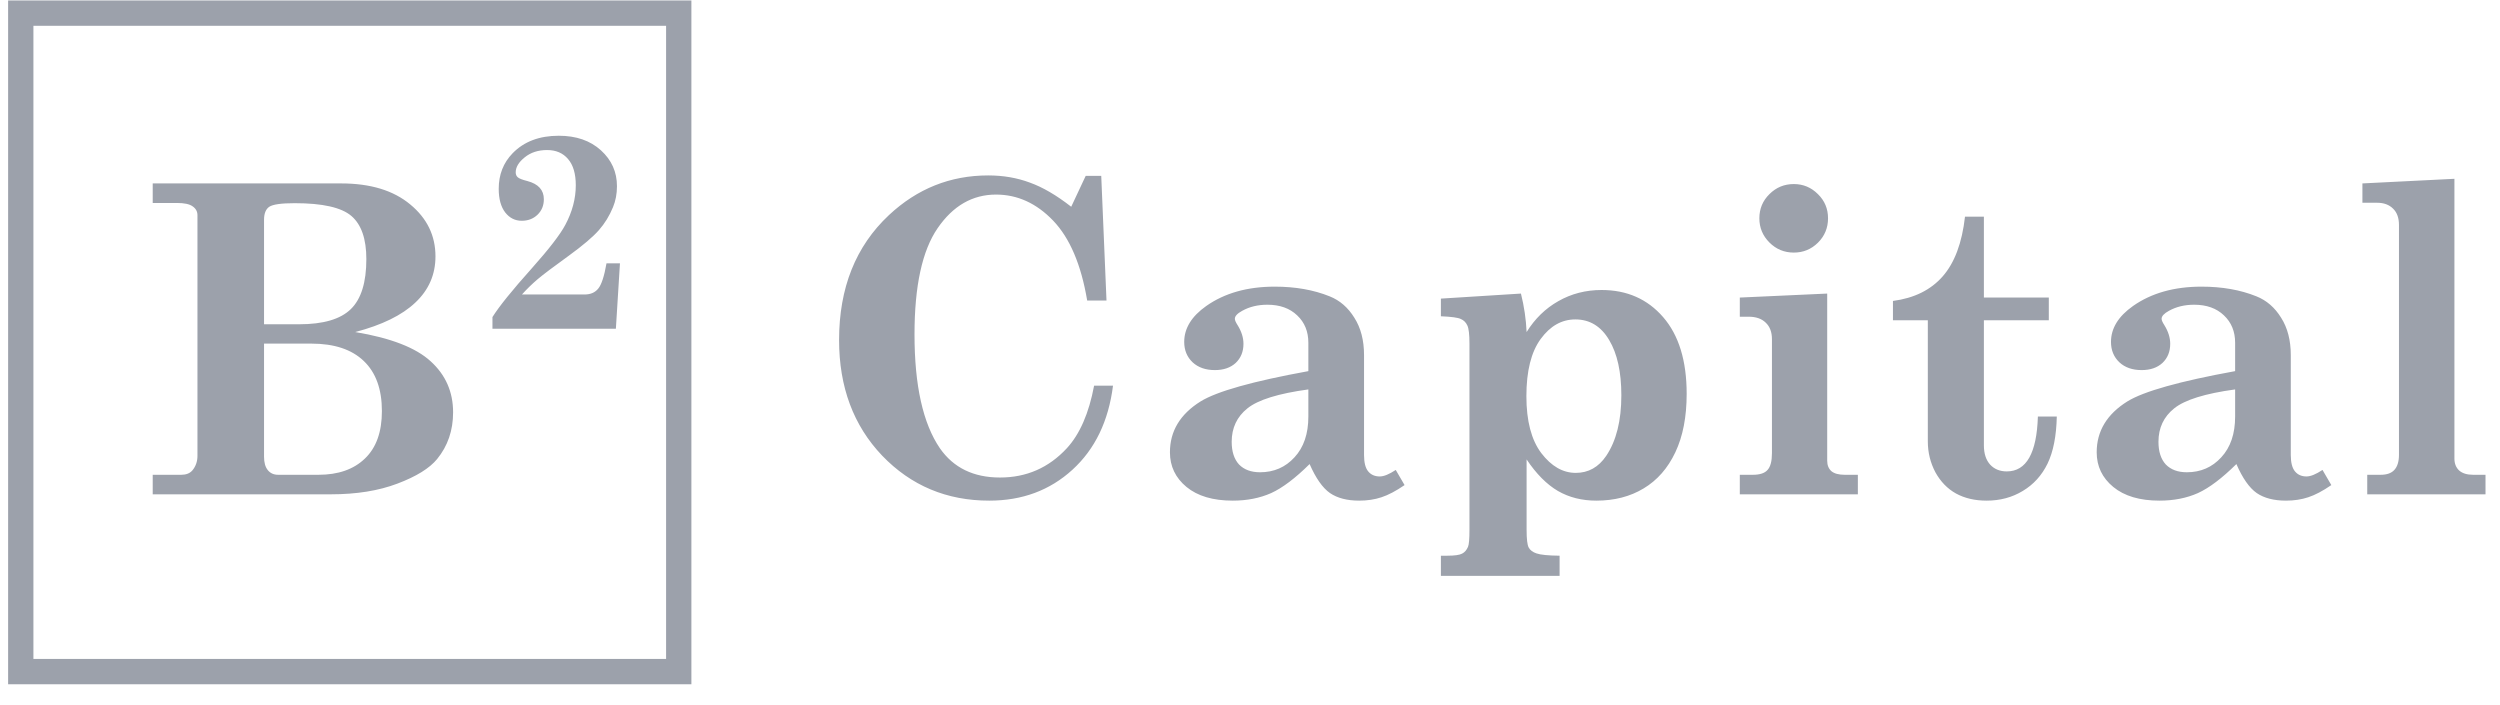 <?xml version="1.0" encoding="UTF-8"?>
<svg xmlns="http://www.w3.org/2000/svg" width="117" height="33" viewBox="0 0 117 33" fill="none">
  <g clip-path="url(#clip0_6864_482845)">
    <path fill-rule="evenodd" clip-rule="evenodd" d="M1.564 1.209H31.173V30.838H1.564V1.209ZM0.38 0.023H1.564H31.173H32.357V1.209V30.838V32.023H31.173H1.564H0.38V30.838V1.209V0.023ZM24.427 13.782H27.36C27.636 13.782 27.848 13.691 27.996 13.508C28.149 13.326 28.278 12.931 28.384 12.324H29.014L28.823 15.386H23.047V14.839C23.357 14.342 23.97 13.583 24.886 12.56C25.695 11.652 26.219 10.973 26.457 10.523C26.783 9.912 26.947 9.294 26.947 8.67C26.947 8.131 26.826 7.722 26.584 7.442C26.346 7.162 26.02 7.022 25.604 7.022C25.184 7.022 24.835 7.136 24.555 7.365C24.275 7.59 24.135 7.824 24.135 8.066C24.135 8.163 24.167 8.24 24.23 8.295C24.294 8.354 24.445 8.414 24.682 8.473C25.195 8.609 25.452 8.893 25.452 9.326C25.452 9.619 25.352 9.861 25.153 10.052C24.958 10.239 24.712 10.332 24.415 10.332C24.105 10.332 23.849 10.203 23.645 9.944C23.442 9.68 23.34 9.311 23.34 8.836C23.34 8.174 23.556 7.62 23.989 7.174C24.519 6.627 25.24 6.353 26.151 6.353C26.966 6.353 27.623 6.58 28.123 7.034C28.624 7.489 28.874 8.049 28.874 8.715C28.874 9.071 28.812 9.398 28.689 9.695C28.524 10.098 28.304 10.457 28.028 10.771C27.752 11.085 27.286 11.482 26.628 11.961C25.916 12.475 25.426 12.844 25.159 13.069C24.896 13.294 24.652 13.532 24.427 13.782ZM50.811 8.23L50.133 9.676C49.444 9.138 48.799 8.761 48.196 8.545C47.599 8.322 46.951 8.21 46.249 8.21C44.473 8.21 42.923 8.83 41.599 10.07C40.046 11.526 39.269 13.474 39.269 15.914C39.269 18.111 39.941 19.914 41.285 21.324C42.635 22.728 44.306 23.43 46.298 23.43C47.839 23.43 49.136 22.948 50.191 21.983C51.247 21.019 51.879 19.708 52.089 18.048H51.204C50.962 19.34 50.536 20.318 49.926 20.98C49.081 21.892 48.039 22.348 46.8 22.348C45.561 22.348 44.624 21.892 43.988 20.98C43.195 19.819 42.799 18.042 42.799 15.648C42.799 13.385 43.159 11.729 43.88 10.68C44.601 9.63 45.512 9.106 46.613 9.106C47.616 9.106 48.507 9.512 49.287 10.325C50.067 11.139 50.598 12.385 50.88 14.064H51.784L51.538 8.23H50.811ZM64.653 23.272C64.974 23.167 65.334 22.977 65.734 22.702L65.321 21.993C65.013 22.197 64.764 22.298 64.574 22.298C64.344 22.298 64.164 22.22 64.033 22.062C63.902 21.905 63.837 21.649 63.837 21.295V16.622C63.837 15.927 63.686 15.343 63.384 14.871C63.089 14.392 62.703 14.057 62.224 13.867C61.477 13.566 60.622 13.415 59.658 13.415C58.38 13.415 57.312 13.716 56.453 14.32C55.765 14.805 55.421 15.366 55.421 16.002C55.421 16.389 55.552 16.707 55.814 16.956C56.077 17.199 56.424 17.32 56.856 17.32C57.263 17.32 57.587 17.209 57.83 16.986C58.072 16.756 58.194 16.458 58.194 16.091C58.194 15.802 58.102 15.51 57.918 15.215C57.833 15.084 57.791 14.985 57.791 14.92C57.791 14.795 57.905 14.671 58.135 14.546C58.475 14.356 58.869 14.261 59.314 14.261C59.898 14.261 60.363 14.428 60.71 14.762C61.058 15.09 61.231 15.517 61.231 16.041V17.369C58.636 17.842 56.955 18.314 56.188 18.786C55.231 19.383 54.753 20.177 54.753 21.167C54.753 21.823 55.012 22.364 55.529 22.79C56.047 23.216 56.768 23.43 57.692 23.43C58.361 23.43 58.96 23.312 59.491 23.076C60.022 22.833 60.622 22.38 61.29 21.718C61.579 22.38 61.897 22.833 62.244 23.076C62.591 23.312 63.047 23.43 63.61 23.43C63.99 23.43 64.338 23.377 64.653 23.272ZM58.38 19.111C58.878 18.711 59.829 18.416 61.231 18.225V19.494C61.231 20.301 61.015 20.937 60.582 21.403C60.156 21.869 59.619 22.102 58.97 22.102C58.551 22.102 58.223 21.98 57.987 21.738C57.758 21.488 57.643 21.134 57.643 20.675C57.643 20.026 57.889 19.504 58.38 19.111ZM71.18 13.739L67.434 13.975V14.802C67.926 14.822 68.237 14.864 68.368 14.93C68.506 14.989 68.607 15.09 68.673 15.235C68.738 15.372 68.771 15.654 68.771 16.081V24.797C68.771 25.224 68.748 25.489 68.702 25.594C68.637 25.745 68.545 25.85 68.427 25.909C68.309 25.974 68.076 26.007 67.729 26.007H67.434V26.952H72.989V26.007C72.451 26.001 72.091 25.965 71.907 25.899C71.73 25.84 71.609 25.748 71.543 25.624C71.478 25.506 71.445 25.23 71.445 24.797V21.501C71.897 22.177 72.386 22.669 72.91 22.977C73.434 23.279 74.034 23.43 74.709 23.43C75.555 23.43 76.292 23.239 76.921 22.859C77.557 22.479 78.052 21.915 78.406 21.167C78.76 20.419 78.936 19.508 78.936 18.432C78.936 16.884 78.569 15.687 77.835 14.841C77.101 13.995 76.141 13.572 74.955 13.572C74.214 13.572 73.539 13.746 72.93 14.094C72.327 14.434 71.832 14.917 71.445 15.54C71.419 14.943 71.331 14.343 71.18 13.739ZM72.104 15.864C72.55 15.254 73.09 14.949 73.726 14.949C74.401 14.949 74.929 15.271 75.309 15.914C75.689 16.55 75.879 17.412 75.879 18.501C75.879 19.688 75.643 20.632 75.171 21.334C74.811 21.866 74.335 22.131 73.746 22.131C73.143 22.131 72.605 21.823 72.133 21.206C71.668 20.59 71.435 19.701 71.435 18.54C71.435 17.366 71.658 16.474 72.104 15.864ZM85.08 9.086C84.766 8.771 84.389 8.614 83.95 8.614C83.504 8.614 83.124 8.771 82.809 9.086C82.495 9.394 82.338 9.771 82.338 10.217C82.338 10.657 82.495 11.034 82.809 11.349C83.124 11.664 83.504 11.821 83.95 11.821C84.389 11.821 84.766 11.667 85.08 11.358C85.395 11.044 85.552 10.663 85.552 10.217C85.552 9.771 85.395 9.394 85.08 9.086ZM85.513 13.739L81.423 13.926V14.822H81.836C82.177 14.822 82.442 14.913 82.632 15.097C82.829 15.281 82.927 15.54 82.927 15.874V21.206C82.927 21.58 82.859 21.843 82.721 21.993C82.59 22.144 82.361 22.22 82.033 22.22H81.423V23.134H86.948V22.22H86.329C86.054 22.22 85.847 22.164 85.71 22.052C85.579 21.934 85.513 21.77 85.513 21.561V13.739ZM92.846 10.139H91.962C91.824 11.365 91.477 12.296 90.919 12.933C90.362 13.569 89.586 13.953 88.59 14.084V14.989H90.222V20.655C90.222 21.174 90.34 21.656 90.576 22.102C90.818 22.541 91.139 22.872 91.539 23.095C91.945 23.318 92.424 23.43 92.974 23.43C93.603 23.43 94.167 23.279 94.665 22.977C95.17 22.675 95.556 22.249 95.825 21.698C96.094 21.141 96.238 20.406 96.258 19.494H95.373C95.32 21.206 94.835 22.062 93.918 22.062C93.597 22.062 93.338 21.957 93.141 21.747C92.945 21.531 92.846 21.229 92.846 20.842V14.989H95.884V13.926H92.846V10.139ZM108.025 23.272C108.346 23.167 108.707 22.977 109.106 22.702L108.693 21.993C108.385 22.197 108.136 22.298 107.946 22.298C107.717 22.298 107.537 22.22 107.406 22.062C107.275 21.905 107.209 21.649 107.209 21.295V16.622C107.209 15.927 107.058 15.343 106.757 14.871C106.462 14.392 106.075 14.057 105.597 13.867C104.85 13.566 103.994 13.415 103.031 13.415C101.753 13.415 100.685 13.716 99.826 14.32C99.138 14.805 98.794 15.366 98.794 16.002C98.794 16.389 98.925 16.707 99.187 16.956C99.449 17.199 99.796 17.32 100.229 17.32C100.635 17.32 100.96 17.209 101.202 16.986C101.445 16.756 101.566 16.458 101.566 16.091C101.566 15.802 101.474 15.51 101.291 15.215C101.206 15.084 101.163 14.985 101.163 14.92C101.163 14.795 101.278 14.671 101.507 14.546C101.848 14.356 102.241 14.261 102.687 14.261C103.27 14.261 103.735 14.428 104.083 14.762C104.43 15.09 104.604 15.517 104.604 16.041V17.369C102.008 17.842 100.327 18.314 99.561 18.786C98.604 19.383 98.125 20.177 98.125 21.167C98.125 21.823 98.384 22.364 98.902 22.79C99.42 23.216 100.141 23.43 101.065 23.43C101.733 23.43 102.333 23.312 102.864 23.076C103.395 22.833 103.994 22.38 104.663 21.718C104.951 22.38 105.269 22.833 105.616 23.076C105.964 23.312 106.419 23.43 106.983 23.43C107.363 23.43 107.71 23.377 108.025 23.272ZM101.753 19.111C102.251 18.711 103.201 18.416 104.604 18.225V19.494C104.604 20.301 104.388 20.937 103.955 21.403C103.529 21.869 102.992 22.102 102.343 22.102C101.923 22.102 101.596 21.98 101.36 21.738C101.13 21.488 101.016 21.134 101.016 20.675C101.016 20.026 101.261 19.504 101.753 19.111ZM114.867 8.368L110.561 8.584V9.489H111.249C111.564 9.489 111.813 9.581 111.996 9.765C112.18 9.942 112.272 10.198 112.272 10.532V21.285C112.272 21.6 112.199 21.836 112.055 21.993C111.918 22.144 111.705 22.22 111.416 22.22H110.787V23.134H116.322V22.22H115.742C115.46 22.22 115.244 22.154 115.093 22.023C114.942 21.885 114.867 21.698 114.867 21.462V8.368ZM15.965 8.584H7.147V9.499H8.278C8.625 9.499 8.871 9.552 9.015 9.657C9.166 9.761 9.241 9.899 9.241 10.07V21.334C9.241 21.596 9.162 21.823 9.005 22.013C8.887 22.151 8.713 22.22 8.484 22.22H7.147V23.134H15.484C16.683 23.134 17.722 22.967 18.6 22.633C19.485 22.298 20.104 21.915 20.458 21.482C20.956 20.872 21.205 20.144 21.205 19.298C21.205 18.34 20.855 17.543 20.153 16.907C19.459 16.271 18.282 15.815 16.624 15.54C17.876 15.212 18.813 14.753 19.436 14.162C20.065 13.572 20.38 12.851 20.38 11.998C20.38 11.027 19.986 10.217 19.2 9.568C18.413 8.912 17.335 8.584 15.965 8.584ZM13.999 15.176H12.357V10.286C12.357 9.991 12.439 9.788 12.603 9.676C12.774 9.565 13.17 9.509 13.793 9.509C15.097 9.509 15.982 9.709 16.447 10.109C16.912 10.509 17.145 11.181 17.145 12.126C17.145 13.215 16.903 13.995 16.418 14.467C15.933 14.94 15.127 15.176 13.999 15.176ZM12.357 21.374V16.081H14.569C15.644 16.081 16.463 16.353 17.027 16.897C17.591 17.435 17.873 18.216 17.873 19.239C17.873 20.216 17.607 20.957 17.076 21.462C16.552 21.967 15.828 22.22 14.904 22.22H13.016C12.813 22.22 12.652 22.148 12.534 22.003C12.416 21.859 12.357 21.649 12.357 21.374Z" fill="#9CA1AB"></path>
  </g>
  <defs>
    <clipPath id="clip0_6864_482845">
      <rect width="115.942" height="32" fill="white" transform="translate(0.38 0.023)"></rect>
    </clipPath>
  </defs>
</svg>
